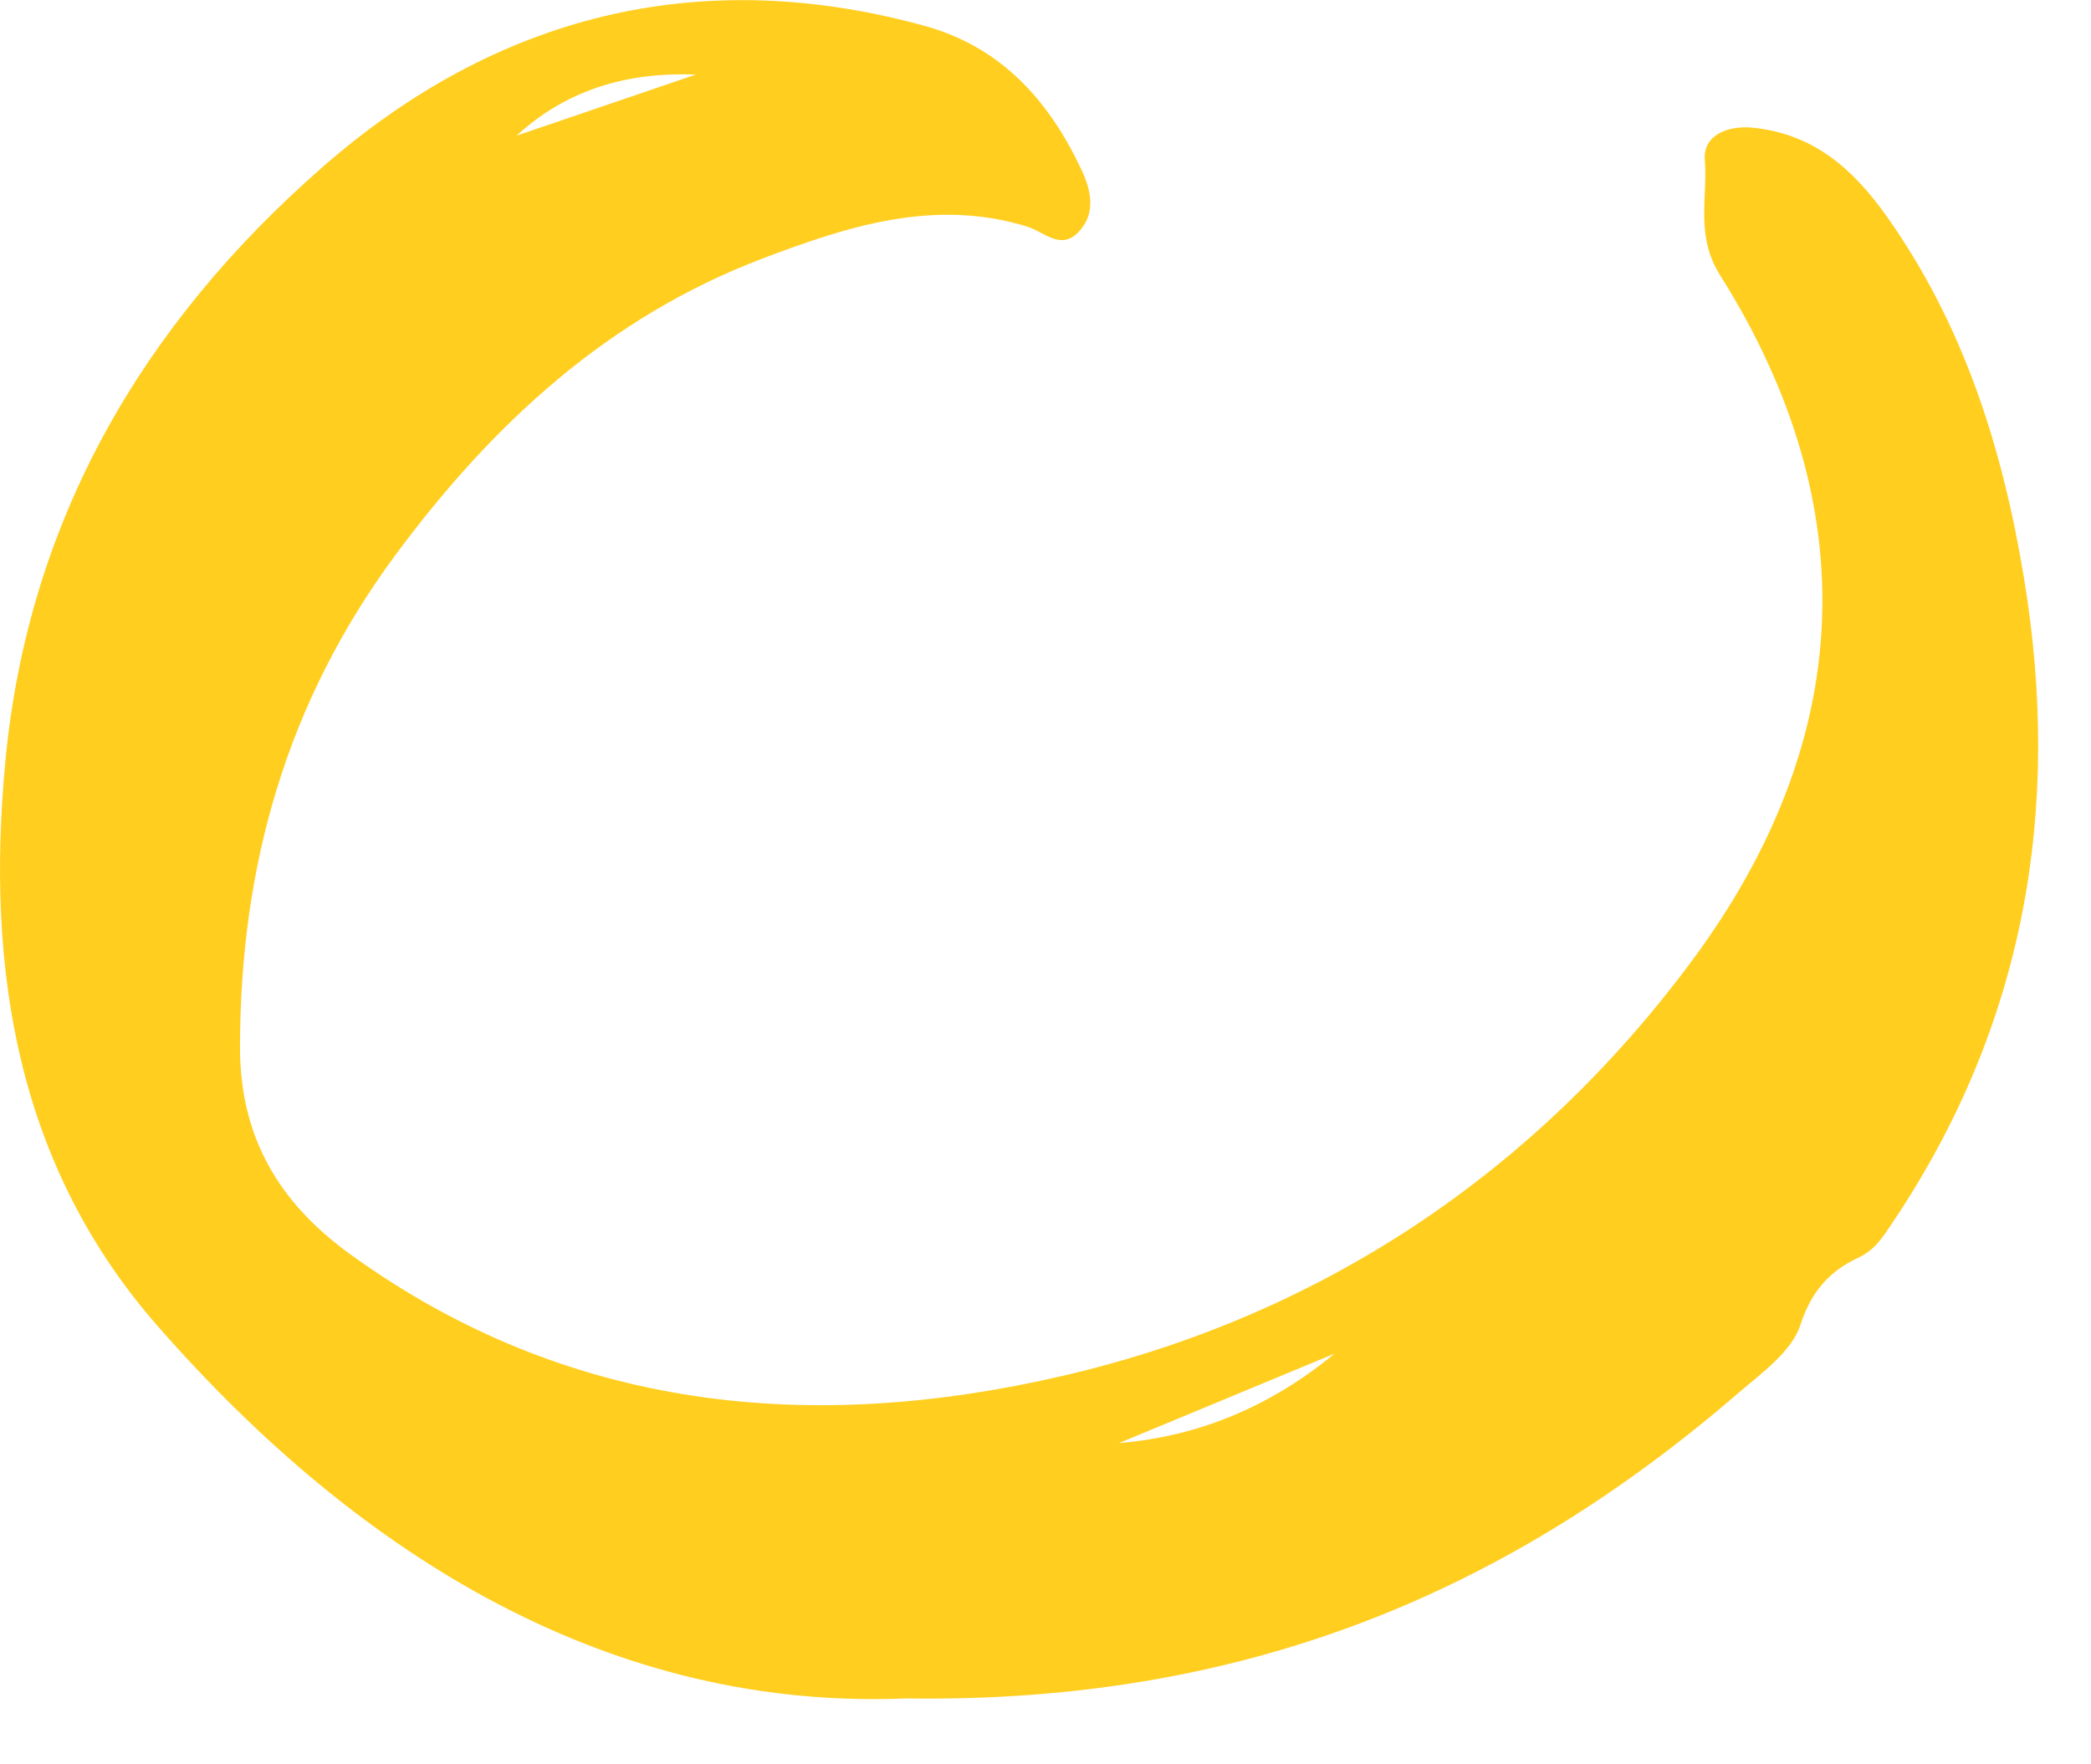 <?xml version="1.0" encoding="UTF-8"?> <svg xmlns="http://www.w3.org/2000/svg" width="32" height="27" viewBox="0 0 32 27" fill="none"> <path fill-rule="evenodd" clip-rule="evenodd" d="M10.649 1.141C9.617 1.101 8.685 1.36 7.906 2.076L10.649 1.141ZM17.125 22.084C18.378 21.98 19.466 21.504 20.424 20.715C19.324 21.171 18.225 21.627 17.125 22.084V22.084ZM13.866 25.992C9.405 26.174 5.567 23.895 2.415 20.296C0.257 17.832 -0.217 14.834 0.081 11.662C0.429 7.95 2.193 4.957 4.932 2.56C7.579 0.244 10.68 -0.557 14.144 0.394C15.324 0.718 16.054 1.54 16.552 2.601C16.699 2.914 16.78 3.276 16.496 3.56C16.226 3.831 15.978 3.547 15.721 3.468C14.301 3.029 12.97 3.463 11.673 3.955C9.315 4.849 7.547 6.475 6.057 8.486C4.386 10.742 3.675 13.257 3.673 16.025C3.672 17.395 4.262 18.399 5.355 19.191C8.691 21.606 12.432 21.945 16.265 21.055C20.204 20.141 23.481 17.956 25.893 14.703C28.367 11.367 28.577 7.789 26.324 4.212C25.942 3.607 26.137 3.027 26.09 2.444C26.06 2.09 26.412 1.911 26.833 1.955C27.766 2.053 28.367 2.594 28.881 3.321C30.054 4.98 30.645 6.857 30.972 8.831C31.561 12.379 30.988 15.696 28.961 18.713C28.821 18.92 28.7 19.125 28.439 19.247C28.007 19.448 27.721 19.755 27.553 20.275C27.42 20.686 26.957 21.013 26.595 21.325C23.088 24.348 19.08 26.069 13.866 25.992V25.992Z" fill="#FFCE1F"></path> </svg> 